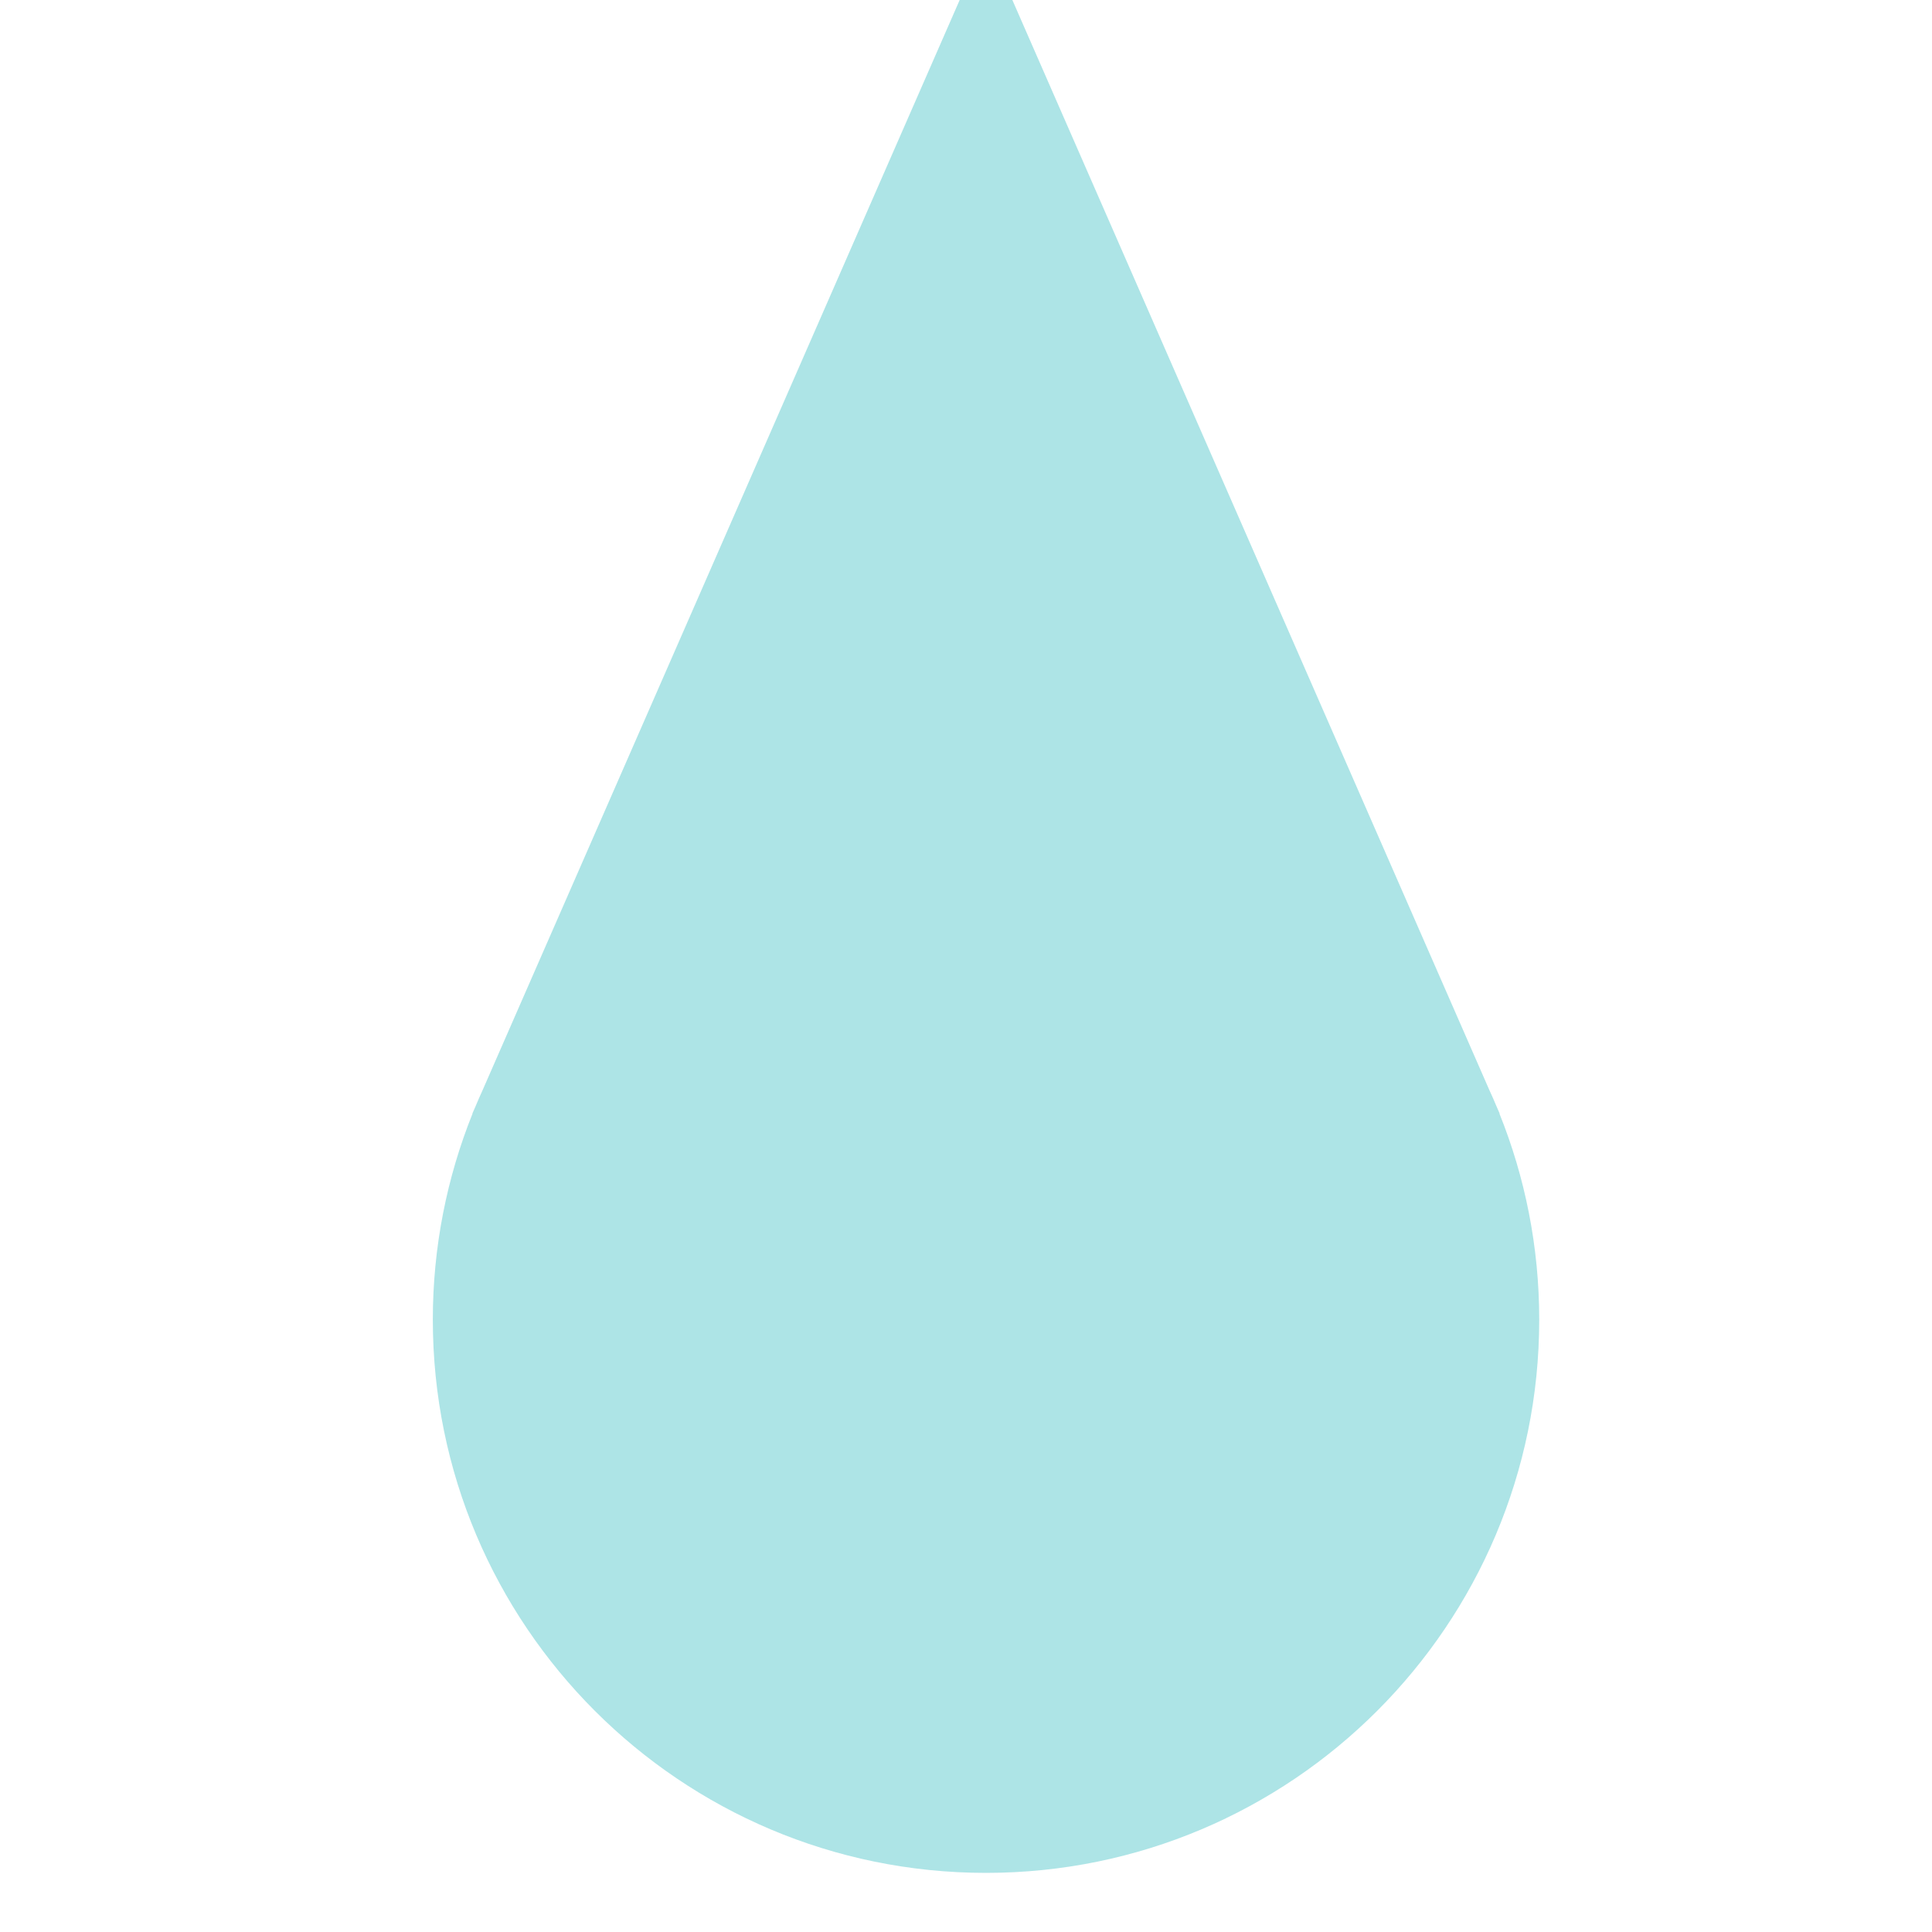 <?xml version="1.0" encoding="UTF-8" standalone="no"?>
<svg
   xmlns:dc="http://purl.org/dc/elements/1.1/"
   xmlns:cc="http://creativecommons.org/ns#"
   xmlns:rdf="http://www.w3.org/1999/02/22-rdf-syntax-ns#"
   xmlns:svg="http://www.w3.org/2000/svg"
   xmlns="http://www.w3.org/2000/svg"
   version="1.1"
   id="svg2"
   viewBox="0 0 35 35"
   height="35"
   width="35">
  <defs
     id="defs4" />
  <g
     transform="translate(-212.36,-1054.314)"
     id="layer1">
    <g
       id="g4233"
       transform="matrix(1.25,0,0,-1.25,928.518,987.369)">
      <g
         id="g4235"
         transform="scale(0.1,0.1)">
        <path
           d="m 227.117,8.145 c -18.308,0 -33.164,14.844 -33.164,33.145 0,18.301 14.856,33.145 33.164,33.145 18.305,0 33.125,-14.844 33.125,-33.145 0,-18.301 -14.82,-33.145 -33.125,-33.145 z M 145.789,121.582 c 0,18.301 14.836,33.145 33.125,33.145 18.32,0 33.156,-14.844 33.156,-33.145 0,-18.301 -14.836,-33.145 -33.156,-33.145 -18.289,0 -33.125,14.844 -33.125,33.145 z M 134.199,8.145 c -18.308,0 -33.144,14.844 -33.144,33.145 0,18.301 14.836,33.145 33.144,33.145 18.289,0 33.145,-14.844 33.145,-33.145 0,-18.301 -14.856,-33.145 -33.145,-33.145 z M 52.871,121.582 c 0,18.301 14.836,33.145 33.145,33.145 18.308,0 33.144,-14.844 33.144,-33.145 0,-18.301 -14.836,-33.145 -33.144,-33.145 -18.309,0 -33.145,14.844 -33.145,33.145 z M 41.289,8.145 c -18.312,0 -33.145,14.844 -33.145,33.145 0,18.301 14.832,33.145 33.145,33.145 18.309,0 33.145,-14.844 33.145,-33.145 0,-18.301 -14.836,-33.145 -33.145,-33.145 z M 97.606,201.875 c 0,18.301 14.835,33.145 33.136,33.145 18.321,0 33.145,-14.844 33.145,-33.145 0,-18.301 -14.824,-33.145 -33.145,-33.145 -18.301,0 -33.136,14.844 -33.136,33.145 z M 523.035,82.59 l -34.707,0 c 16.184,5.594 27.824,20.918 27.824,38.992 0,22.813 -18.484,41.289 -41.289,41.289 l -34.718,0 c 16.183,5.594 27.824,20.918 27.824,39.004 0,22.801 -18.489,41.289 -41.321,41.289 l -295.906,0 c -22.804,0 -41.297,-18.488 -41.297,-41.289 0,-18.086 11.649,-33.41 27.821,-39.004 l -31.25,0 c -22.82,0 -41.289,-18.476 -41.289,-41.289 0,-18.074 11.652,-33.398 27.805,-38.992 l -31.242,0 C 18.484,82.59 0,64.102 0,41.289 0,18.484 18.484,0 41.289,0 L 523.035,0 c 22.805,0 41.289,18.484 41.289,41.289 0,22.812 -18.484,41.301 -41.289,41.301"
           style="fill:#b51993;fill-opacity:1;fill-rule:nonzero;stroke:none"
           id="path4237" />
      </g>
    </g>
    <g
       id="g4350"
       transform="matrix(0.675,0,0,-0.675,220.201,1088.243)">
      <g
         id="g4352"
         transform="scale(0.1,0.1)">
        <path
           d="m 286.262,203.789 0.066,0 -0.84,1.914 c -0.625,1.485 -1.258,2.969 -1.941,4.414 L 148.469,518.809 13.406,210.176 c -0.684,-1.504 -1.348,-3.008 -1.973,-4.512 l -0.82,-1.875 0.051,0 C 3.801,186.699 0,168.027 0,148.477 0,66.484 66.457,0 148.469,0 c 81.992,0 148.472,66.484 148.472,148.477 0,19.55 -3.804,38.222 -10.679,55.312"
           style="fill:#ade4e6;fill-opacity:1;fill-rule:nonzero;stroke:none"
           id="path4354" />
      </g>
    </g>
  </g>
</svg>
